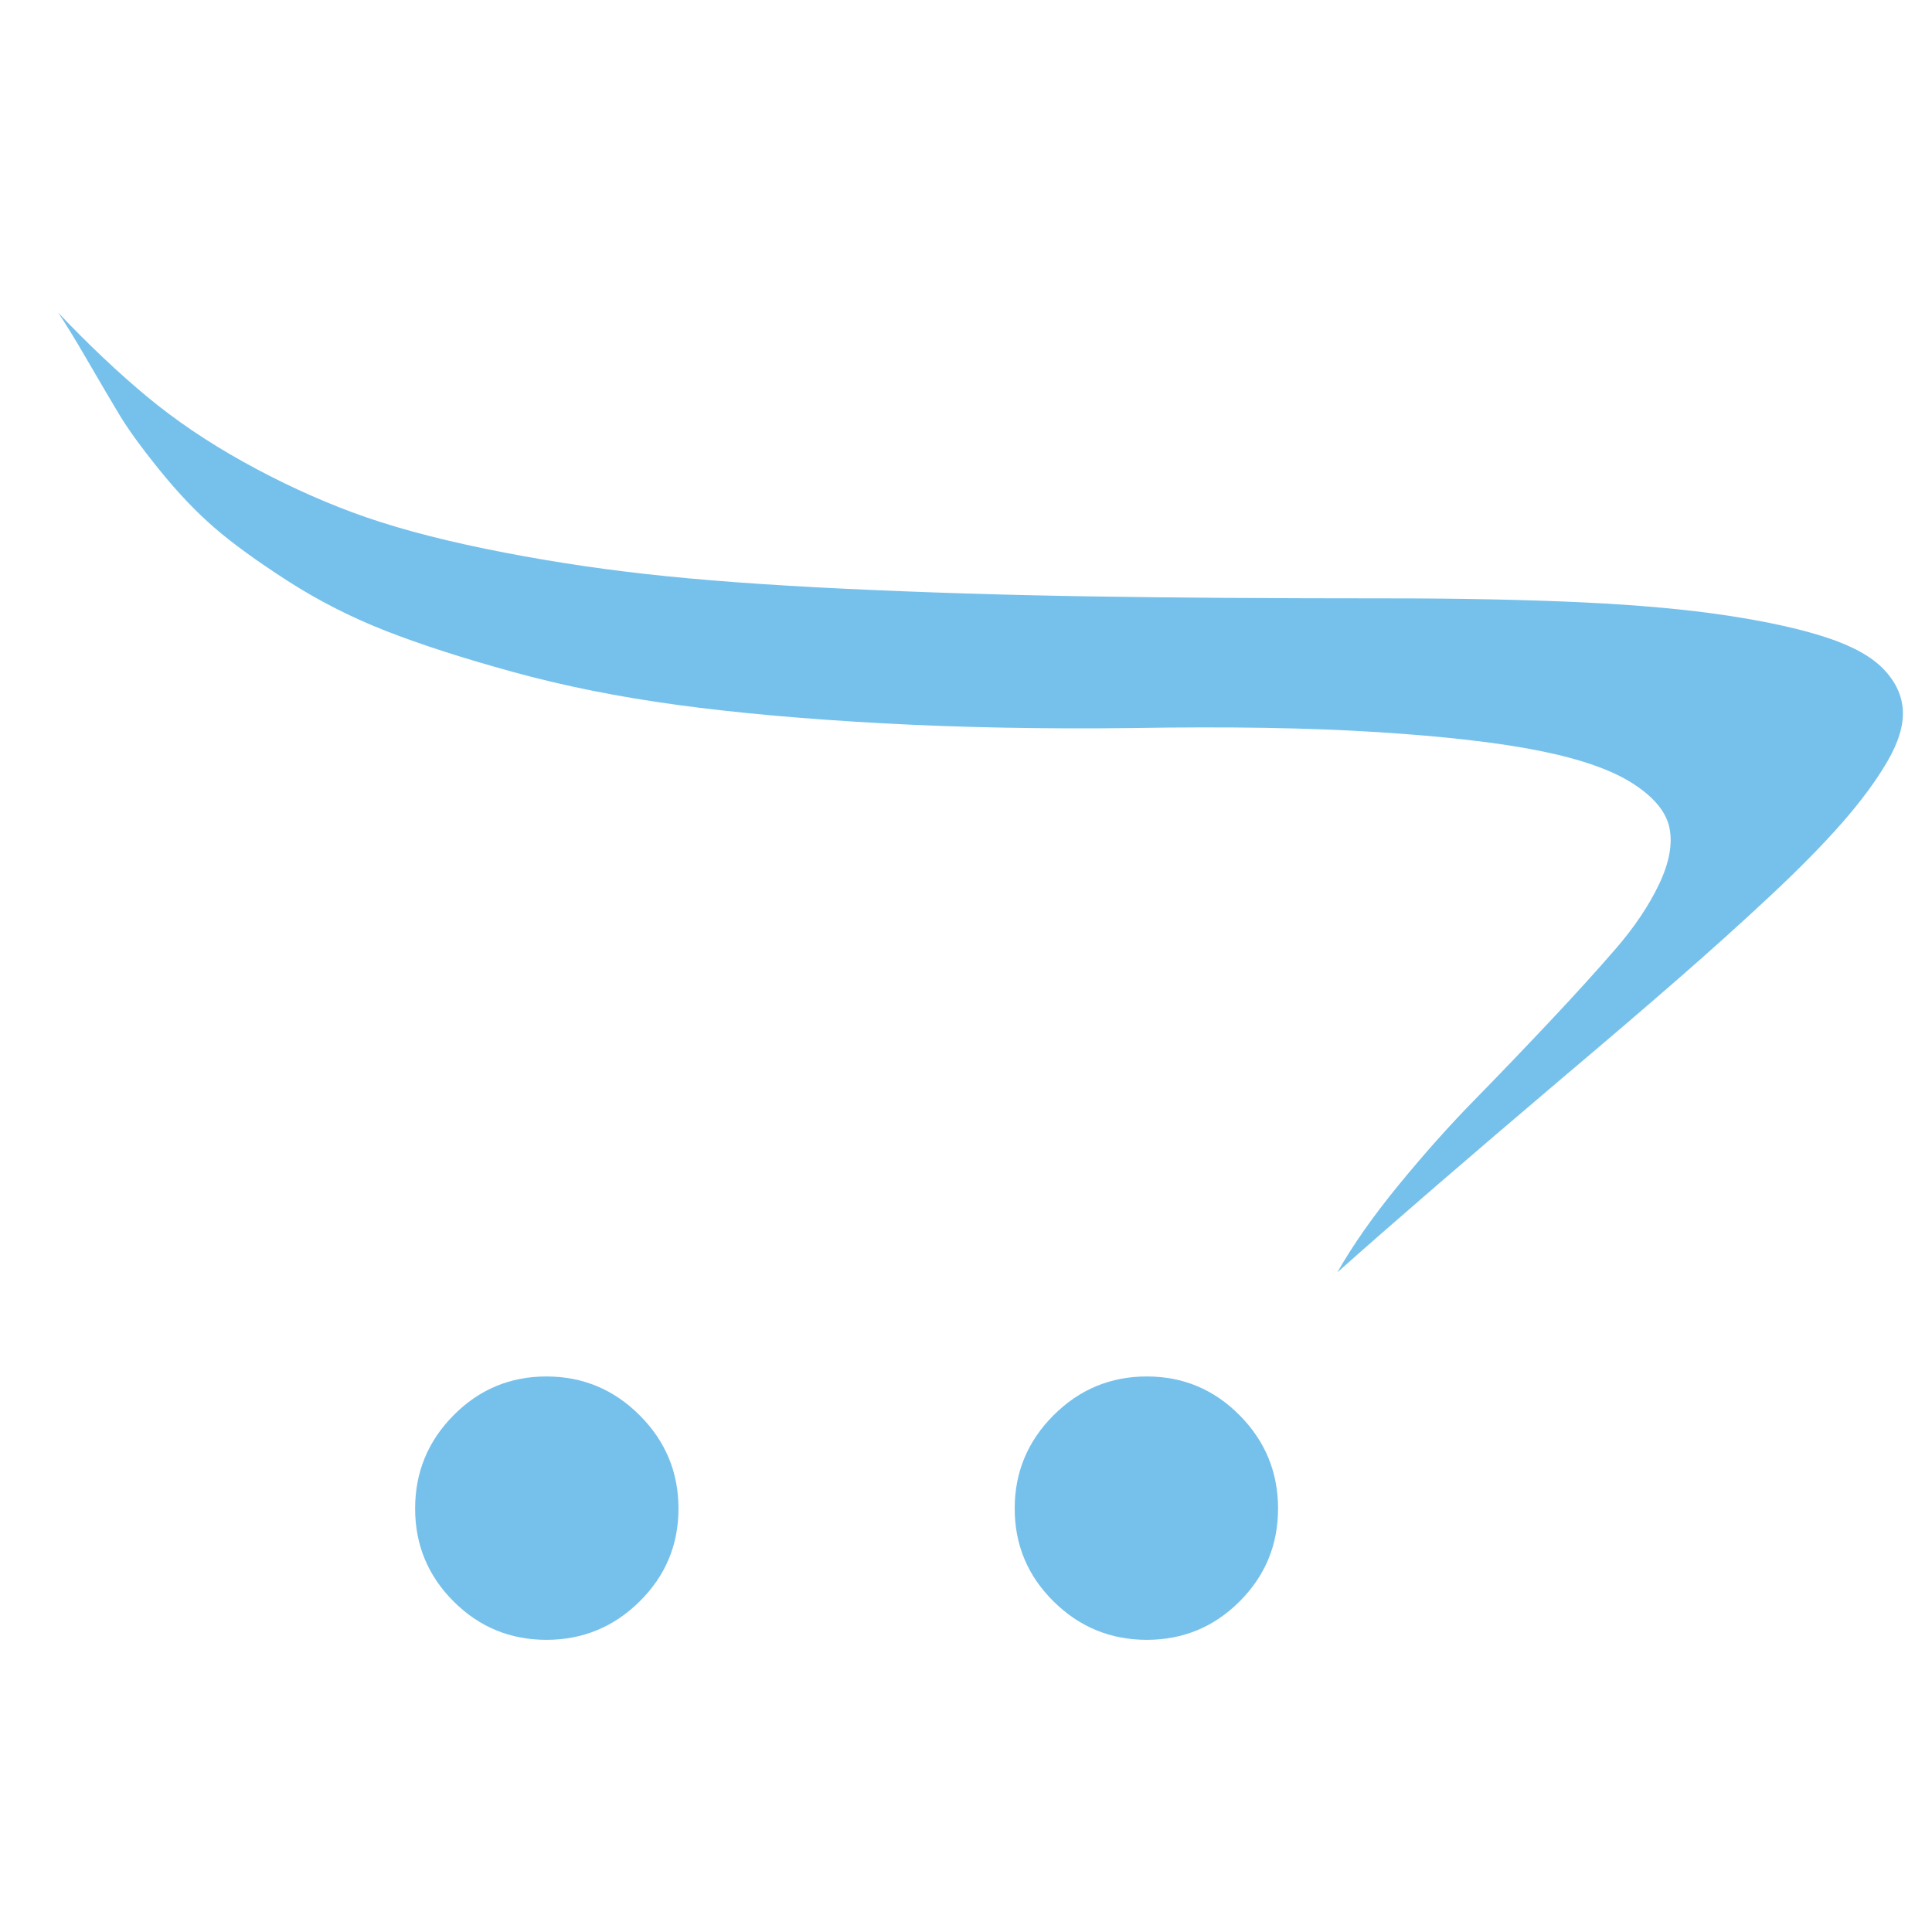 <?xml version="1.0" encoding="utf-8"?>
<!-- Generator: Adobe Illustrator 16.0.0, SVG Export Plug-In . SVG Version: 6.00 Build 0)  -->
<!DOCTYPE svg PUBLIC "-//W3C//DTD SVG 1.1//EN" "http://www.w3.org/Graphics/SVG/1.1/DTD/svg11.dtd">
<svg version="1.1" id="Layer_1" xmlns="http://www.w3.org/2000/svg" xmlns:xlink="http://www.w3.org/1999/xlink" x="0px" y="0px"
	 width="1792px" height="1792px" viewBox="0 0 1792 1792" enable-background="new 0 0 1792 1792" xml:space="preserve">
<path fill="#76C1EB" d="M1185.451,1399.231c0,33.659-11.88,62.369-35.64,86.129s-52.47,35.64-86.129,35.64
	c-33.66,0-62.494-11.88-86.501-35.64s-36.011-52.47-36.011-86.129c0-33.66,12.004-62.494,36.011-86.501s52.841-36.011,86.501-36.011
	c33.659,0,62.369,12.004,86.129,36.011S1185.451,1365.571,1185.451,1399.231z M629.323,1399.231
	c0,33.659-12.004,62.369-36.011,86.129c-24.007,23.76-52.841,35.64-86.5,35.64s-62.37-11.88-86.13-35.64
	c-23.759-23.76-35.64-52.47-35.64-86.129c0-33.66,11.88-62.494,35.64-86.501c23.76-24.007,52.47-36.011,86.13-36.011
	s62.493,12.004,86.5,36.011C617.319,1336.737,629.323,1365.571,629.323,1399.231z M53.89,289.944
	c28.215,29.7,55.563,55.563,82.046,77.591c26.482,22.027,56.429,42.322,89.841,60.884c33.413,18.563,67.073,34.155,100.979,46.777
	c33.907,12.622,74.992,23.883,123.254,33.783s97.762,17.696,148.499,23.389c50.737,5.693,112.612,10.271,185.624,13.736
	c73.012,3.465,148.252,5.815,225.718,7.053c77.467,1.238,169.661,1.856,276.58,1.856c68.805,0,129.317,1.238,181.54,3.712
	c52.222,2.475,97.02,6.559,134.391,12.251c37.373,5.692,68.063,12.499,92.069,20.418c24.008,7.92,41.58,17.696,52.718,29.329
	s17.077,24.378,17.82,38.238c0.742,13.86-4.084,29.7-14.479,47.52c-10.396,17.82-24.379,36.754-41.952,56.801
	c-17.572,20.048-39.723,42.57-66.452,67.567c-26.73,24.998-55.44,50.861-86.13,77.591c-30.69,26.729-65.093,56.183-103.206,88.356
	c-91.574,77.715-162.359,138.847-212.354,183.396c14.354-25.245,33.288-52.223,56.8-80.932
	c23.513-28.71,46.778-54.821,69.795-78.334c23.018-23.513,46.405-47.891,70.165-73.136c23.761-25.245,44.303-47.891,61.628-67.938
	c17.324-20.047,30.688-39.971,40.095-59.771c9.405-19.8,12.622-37.124,9.652-51.975c-2.97-14.85-14.232-28.585-33.784-41.208
	s-48.386-22.771-86.501-30.442c-38.113-7.672-88.604-13.489-151.468-17.448c-62.865-3.96-138.104-5.198-225.719-3.713
	c-83.159,0.99-160.874-0.495-233.143-4.455c-72.27-3.96-135.629-9.652-190.079-17.077c-54.449-7.425-105.063-17.573-151.84-30.442
	s-86.252-25.616-118.428-38.238c-32.175-12.623-62.493-28.091-90.956-46.406c-28.462-18.314-51.108-34.773-67.938-49.376
	c-16.83-14.602-33.66-32.298-50.49-53.088c-16.83-20.79-29.329-37.991-37.496-51.604s-18.067-30.442-29.7-50.49
	S60.324,299.349,53.89,289.944z"/>
</svg>
